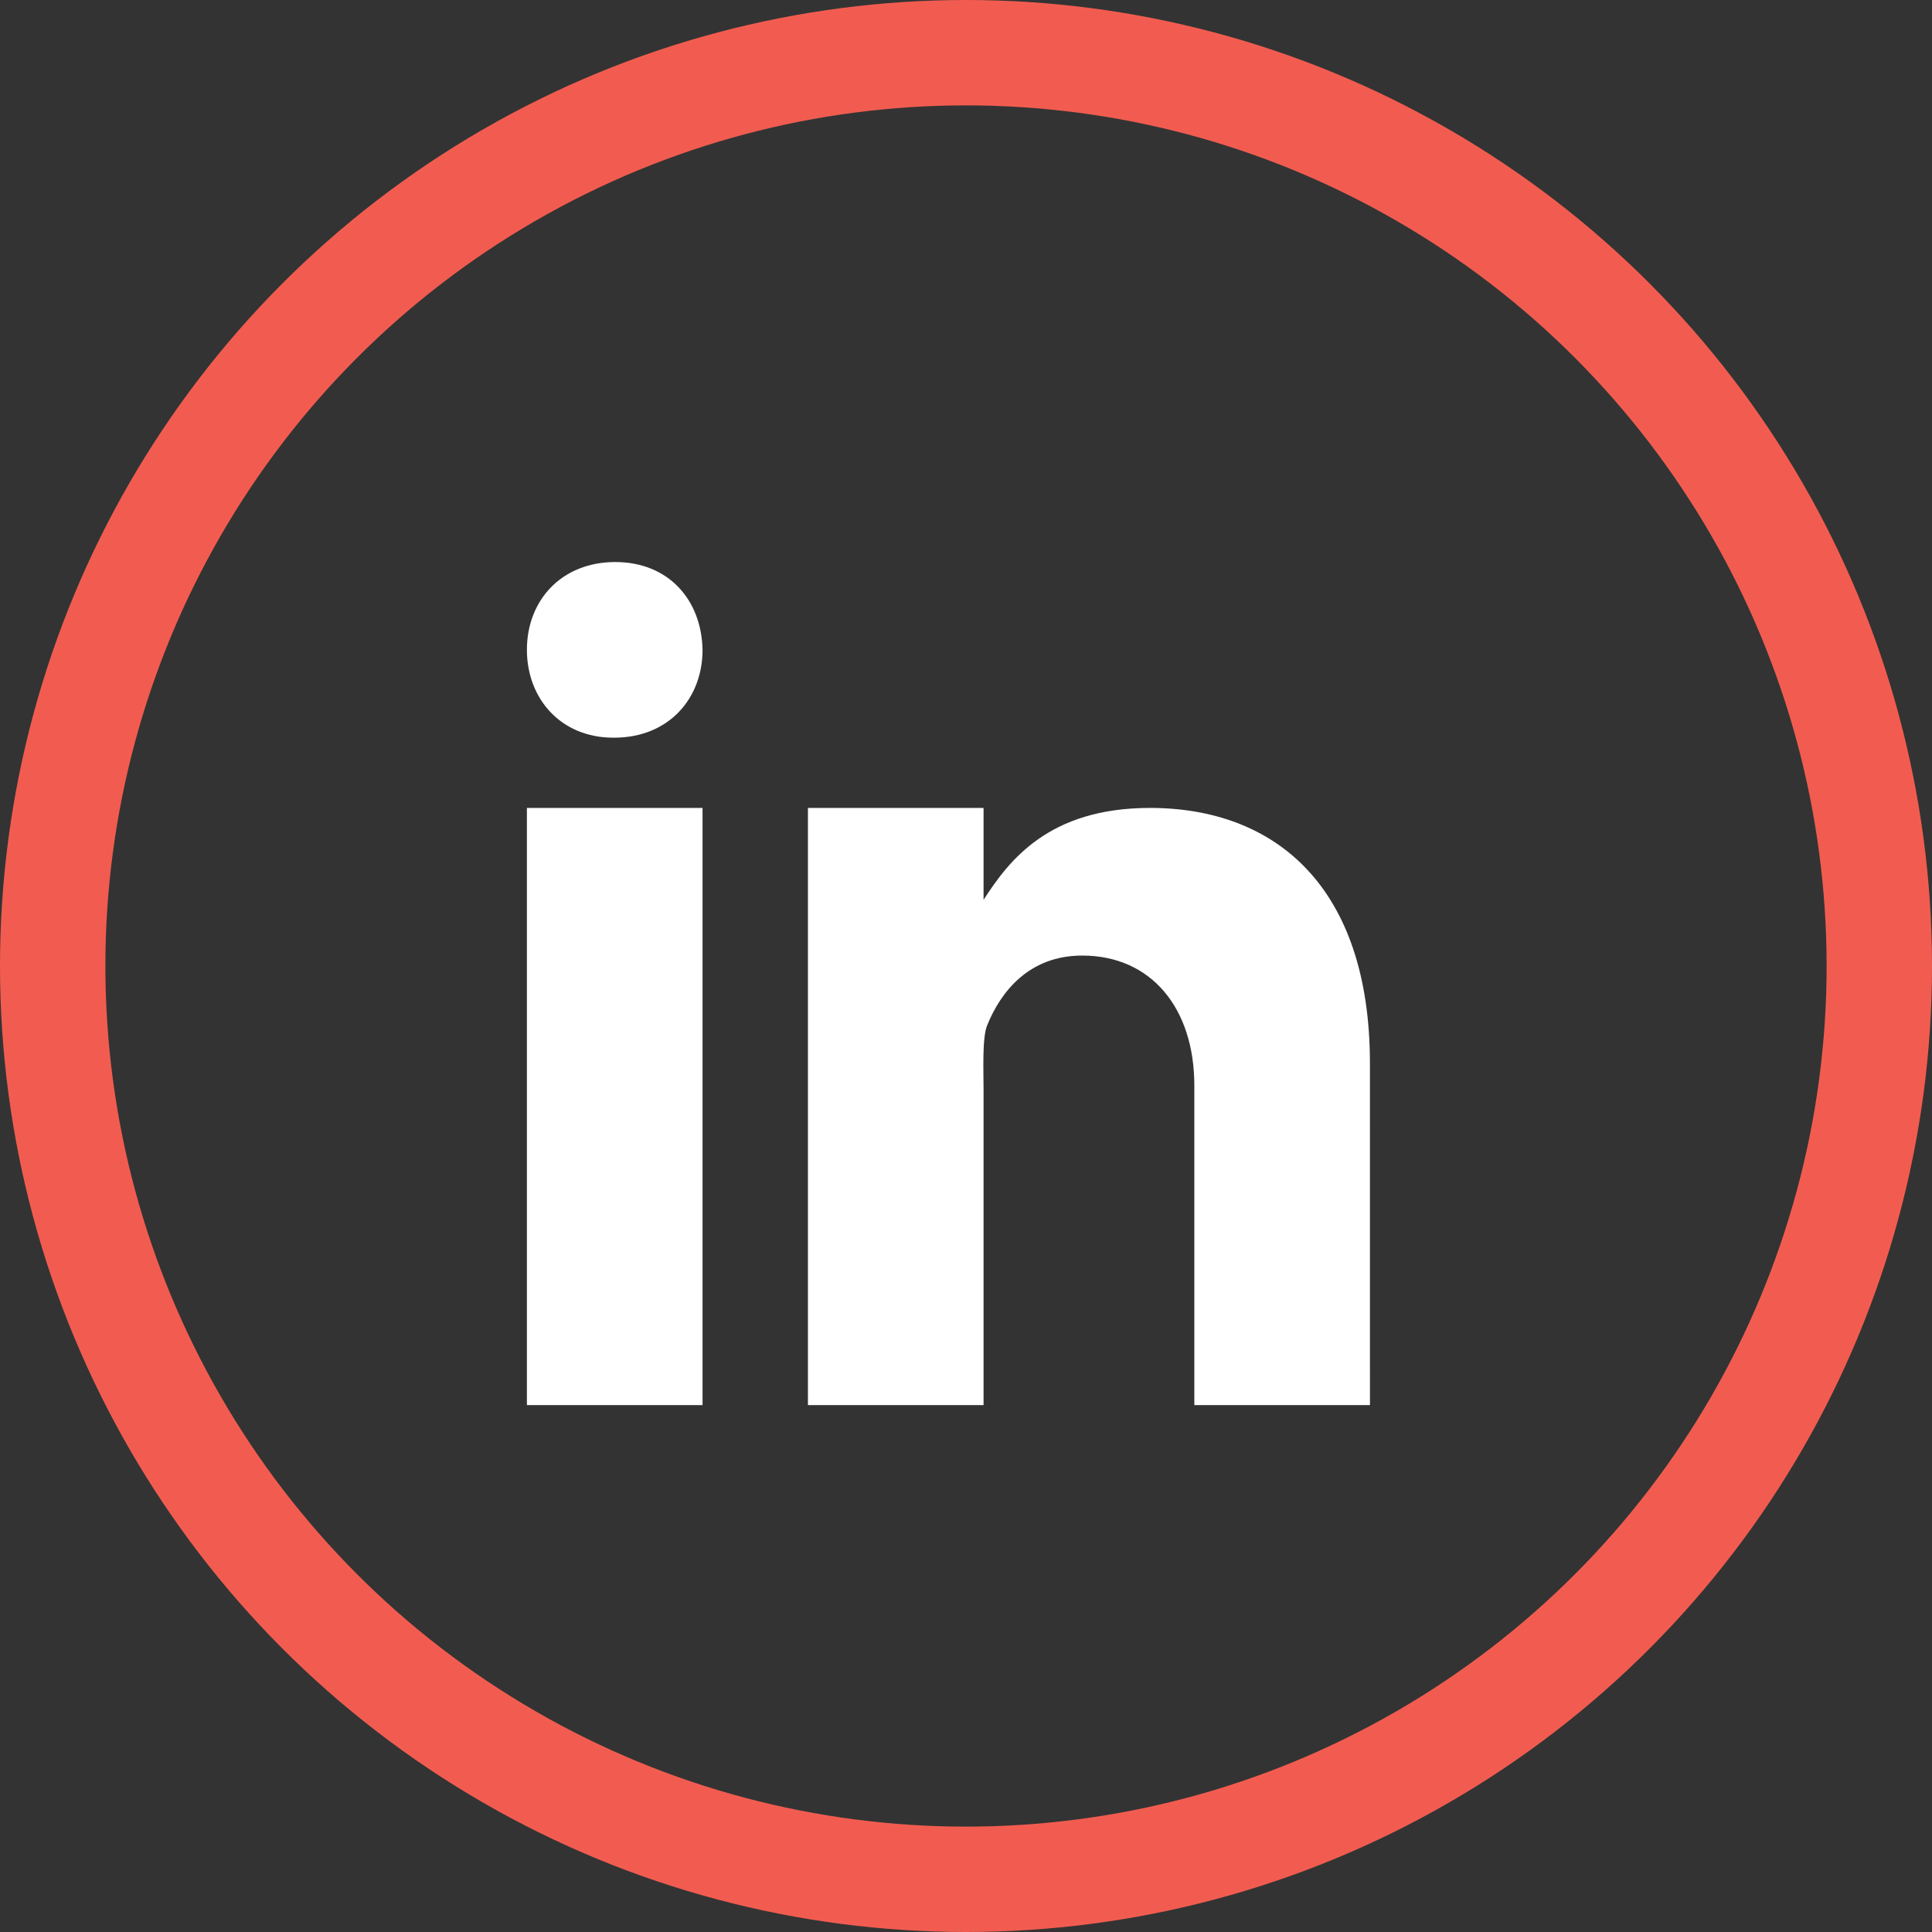 <svg xmlns="http://www.w3.org/2000/svg" width="55" height="55" viewBox="0 0 55 55" fill="none"><rect x="0" y="0" width="55" height="55" fill="#333333" stroke="none"/><path d="M15 23H20V40H15V23ZM17.485 21H17.457C15.965 21 15 19.888 15 18.499C15 17.08 15.995 16 17.514 16C19.035 16 19.972 17.08 20 18.499C20 19.887 19.035 21 17.485 21ZM39 40H34V30.901C34 28.703 32.775 27.203 30.808 27.203C29.307 27.203 28.495 28.215 28.101 29.193C27.957 29.543 28 30.511 28 31V40H23V23H28V25.616C28.721 24.5 29.85 23 32.738 23C36.316 23 38.999 25.25 38.999 30.274L39 40Z" fill="white"></path><circle cx="27.5" cy="27.5" r="26" stroke="#F25C50" stroke-width="3"></circle></svg>